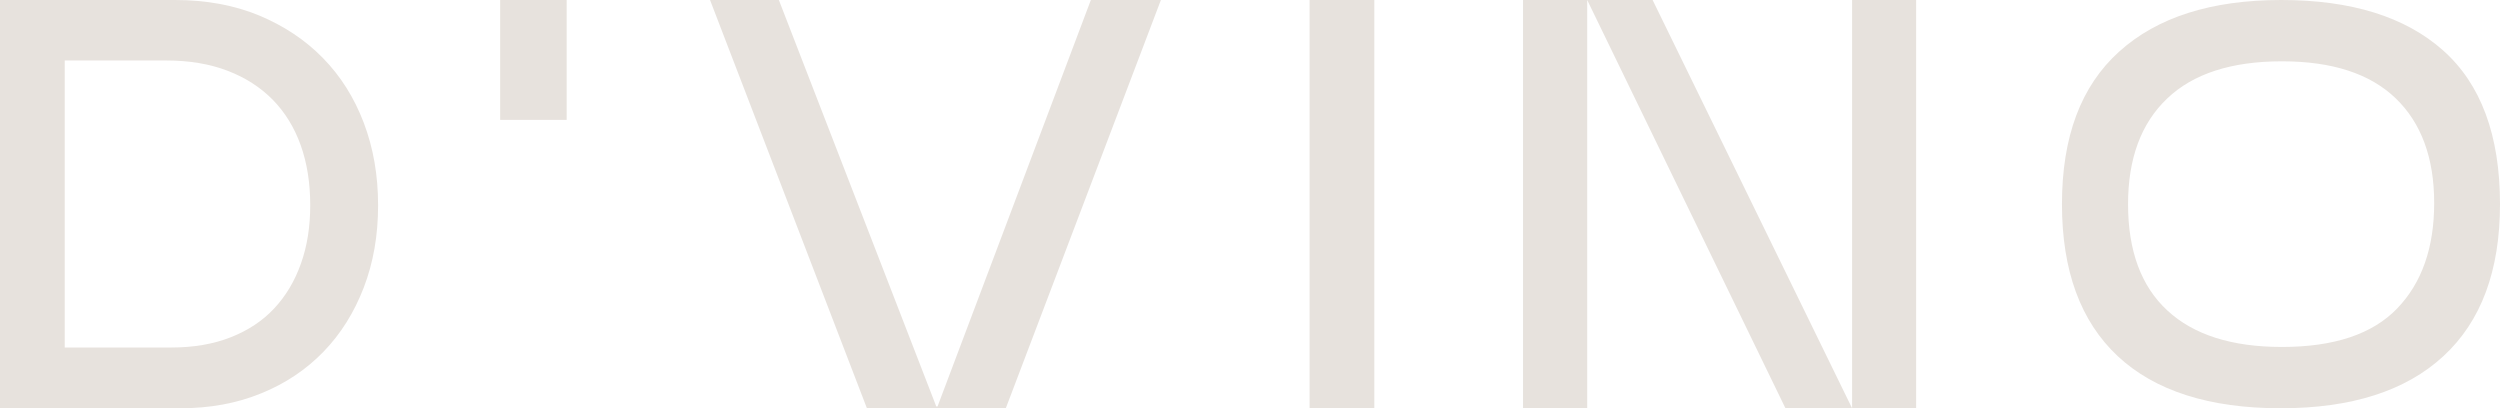 <?xml version="1.0" encoding="utf-8"?>
<!-- Generator: Adobe Illustrator 26.5.0, SVG Export Plug-In . SVG Version: 6.00 Build 0)  -->
<svg version="1.1" id="Camada_1" xmlns="http://www.w3.org/2000/svg" xmlns:xlink="http://www.w3.org/1999/xlink" x="0px" y="0px"
	 viewBox="0 0 1830.9 299" style="enable-background:new 0 0 1830.9 299;" xml:space="preserve">
<style type="text/css">
	.st0{fill:#E7E2DD;}
</style>
<g>
	<g>
		<path class="st0" d="M132,299H0V0h128.2c22.8,0,43.3,3.8,61.5,11.3c18.2,7.6,33.8,17.9,46.8,31.2c13,13.3,22.9,29,29.9,47.4
			c7,18.4,10.5,38.5,10.5,60.5s-3.5,42-10.5,60.2c-7,18.2-16.8,33.9-29.5,47c-12.7,13.1-27.9,23.3-45.7,30.5
			C173.4,295.4,153.6,299,132,299z M47.4,44.4v210.1h78.2c16.2,0,30.7-2.5,43.4-7.5c12.7-5,23.3-12,31.8-21.1
			c8.5-9.1,15.1-20.1,19.6-32.9c4.6-12.8,6.8-27.1,6.8-42.7c0-16.2-2.3-30.9-7-44S208.7,82.2,199.7,73c-9-9.1-20-16.2-33.1-21.2
			c-13.1-5-28-7.5-44.8-7.5H47.4z"/>
		<path class="st0" d="M634.9,299L520,0h50.4l115.3,297.7h0.9L798.9,0h51.3L736.6,299H634.9z"/>
		<path class="st0" d="M959.1,0h47.4v299h-47.4V0z"/>
		<path class="st0" d="M1115.4,299V0h47v299H1115.4z M1403.3,0v299h-95.7L1162.4,0h47.9l146.1,299V0H1403.3z"/>
		<path class="st0" d="M1830.9,149.5c0,48.7-13.8,85.8-41.4,111.3c-27.6,25.5-67.4,38.2-119.2,38.2c-52.4,0-92.2-12.8-119.4-38.2
			c-27.2-25.5-40.8-62.6-40.8-111.3c0-49.3,13.9-86.5,41.9-111.7C1579.9,12.6,1619.5,0,1670.7,0c51.3,0,90.8,12.3,118.5,36.9
			S1830.9,99.1,1830.9,149.5z M1782.7,148.7c0-33-9.4-58.6-28.2-76.7c-18.8-18.1-46.6-27.1-83.3-27.1c-37,0-65.1,9.1-84.1,27.3
			c-19.1,18.2-28.6,44-28.6,77.3c0,34.2,9.6,60.2,28.8,77.9c19.2,17.8,47.2,26.7,83.9,26.7c38.2,0,66.3-9.4,84.4-28.2
			S1782.7,181.4,1782.7,148.7z"/>
	</g>
	<rect x="366.3" y="0" class="st0" width="48.7" height="87.8"/>
</g>
</svg>
